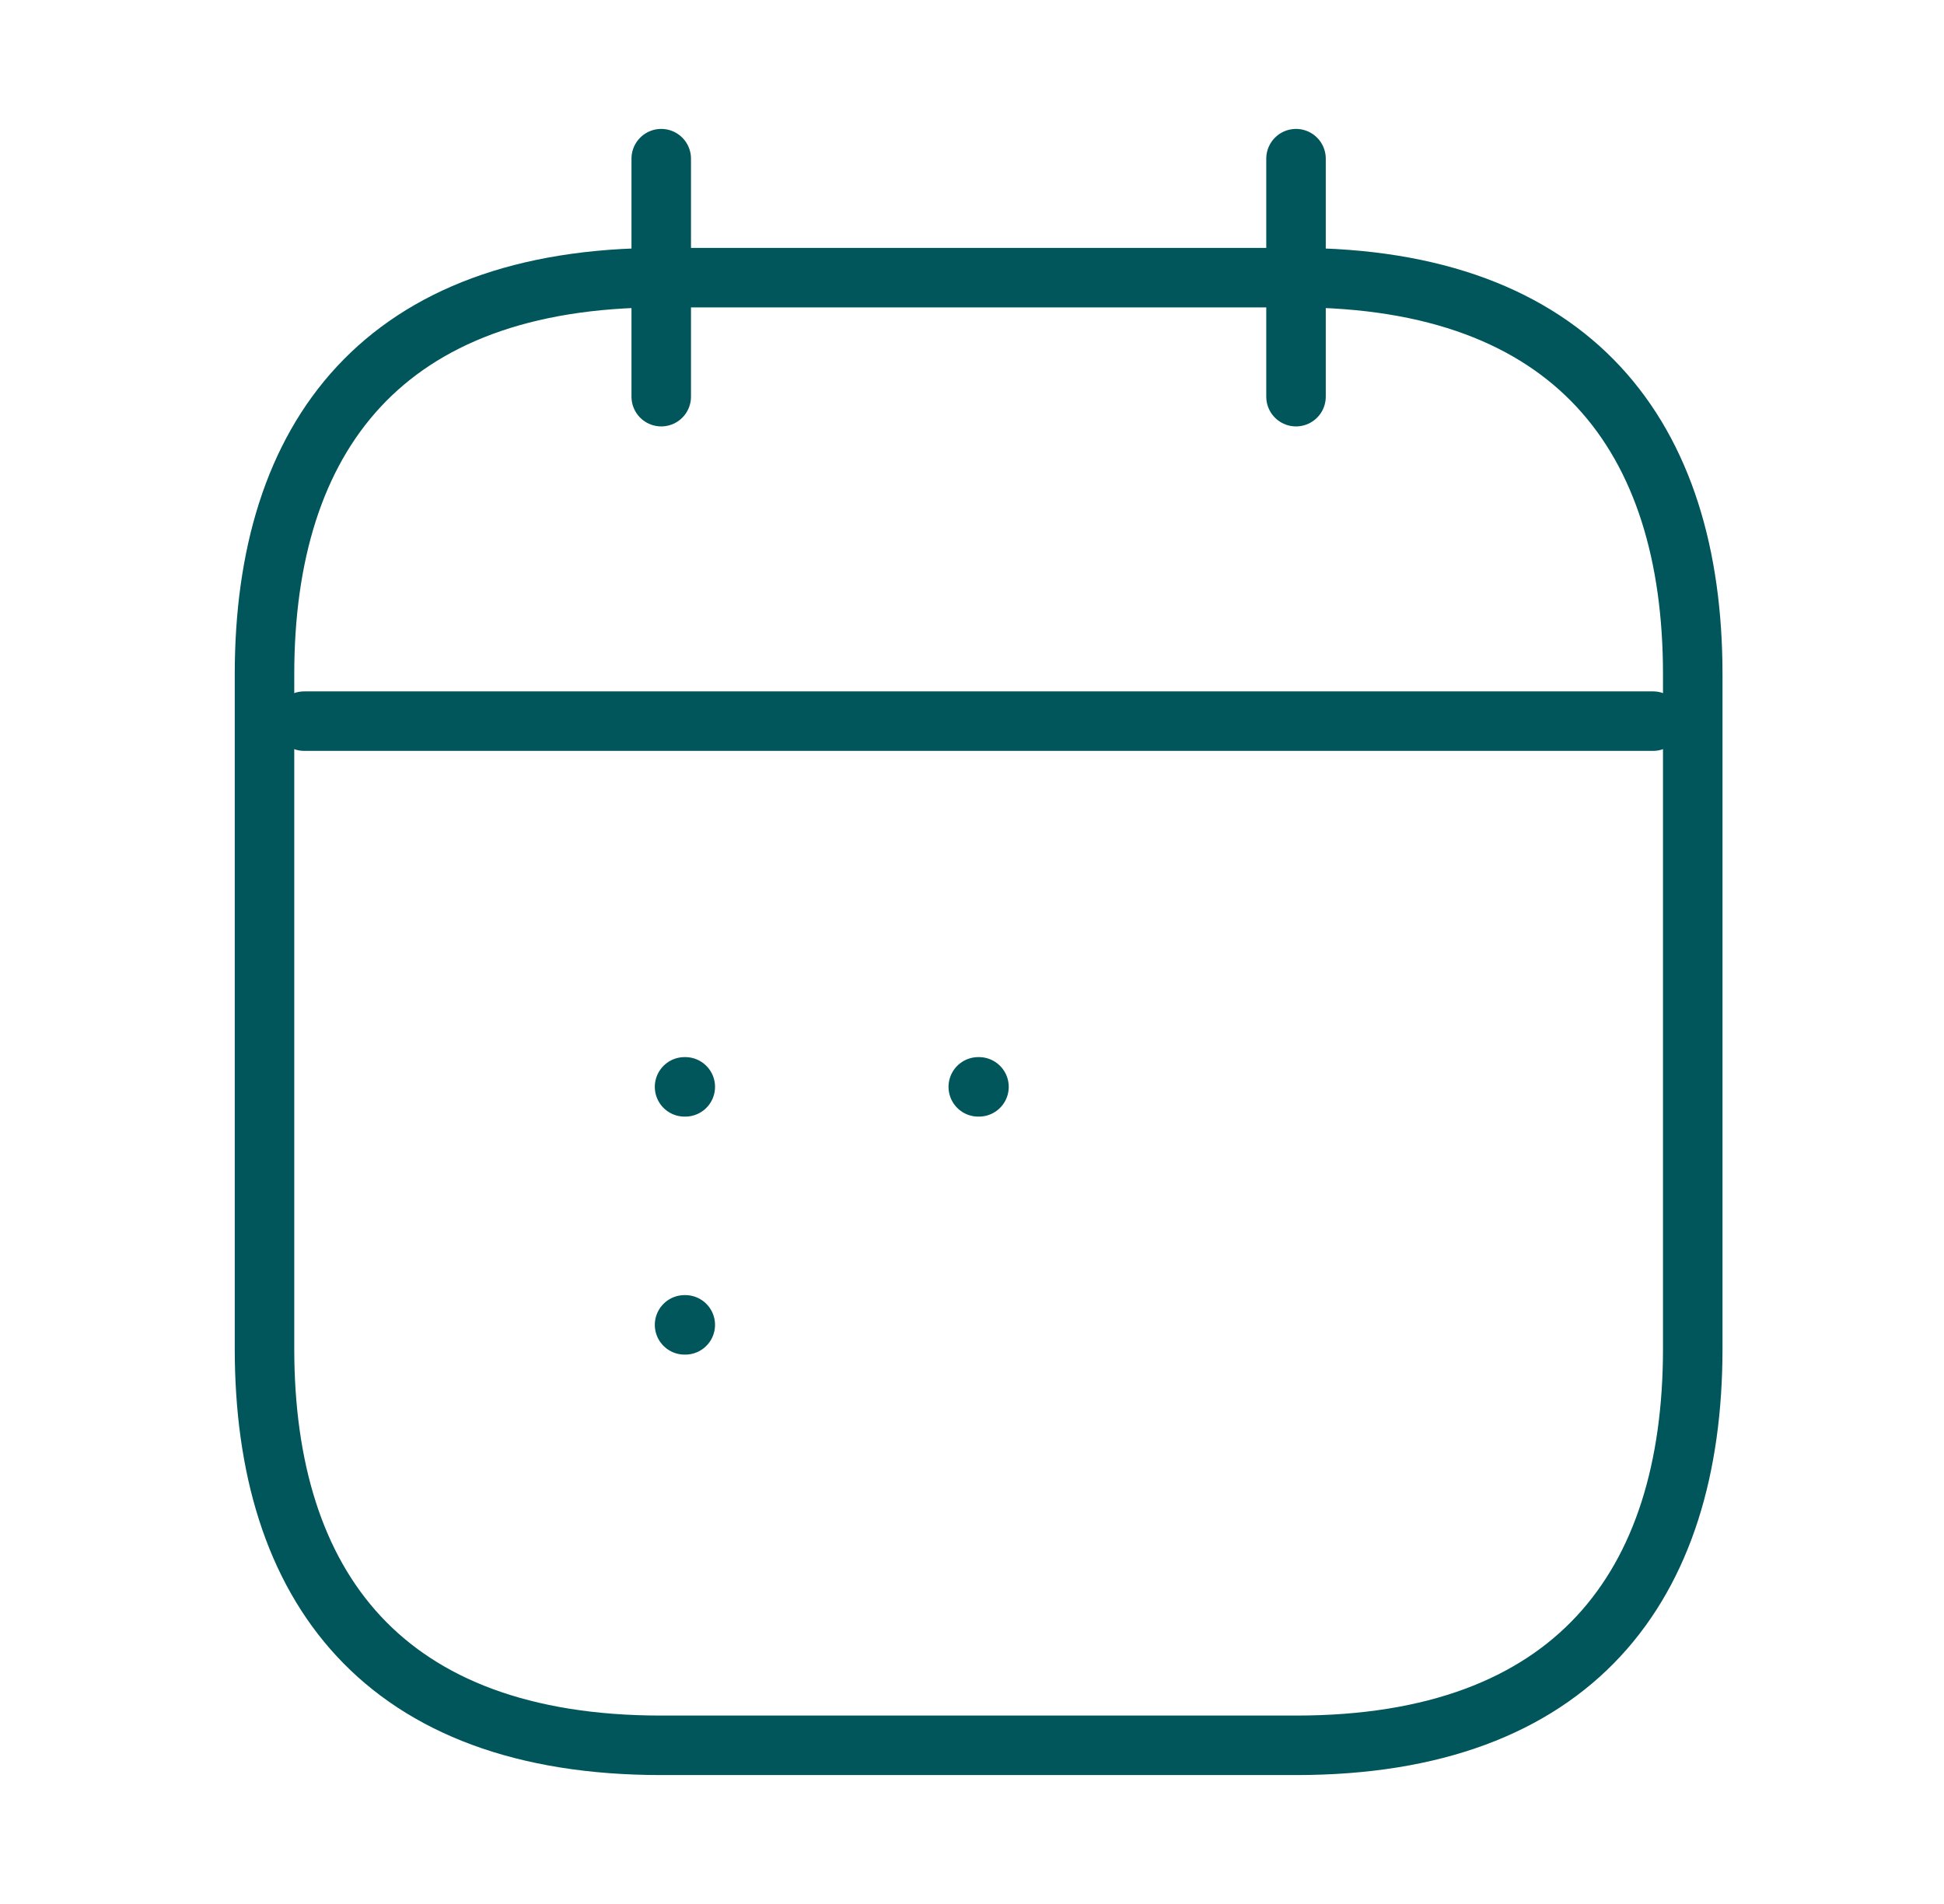 <svg width="49" height="48" viewBox="0 0 49 48" fill="none" xmlns="http://www.w3.org/2000/svg">
<path d="M16.667 4V10" stroke="#01565C" stroke-width="1.5" stroke-miterlimit="10" stroke-linecap="round" stroke-linejoin="round"/>
<path d="M32.667 4V10" stroke="#01565C" stroke-width="1.5" stroke-miterlimit="10" stroke-linecap="round" stroke-linejoin="round"/>
<path d="M7.667 18.18H41.667" stroke="#01565C" stroke-width="1.5" stroke-miterlimit="10" stroke-linecap="round" stroke-linejoin="round"/>
<path d="M42.667 17V34C42.667 40 39.667 44 32.667 44H16.667C9.667 44 6.667 40 6.667 34V17C6.667 11 9.667 7 16.667 7H32.667C39.667 7 42.667 11 42.667 17Z" stroke="#01565C" stroke-width="1.5" stroke-miterlimit="10" stroke-linecap="round" stroke-linejoin="round"/>
<path d="M24.658 27.4H24.676" stroke="#01565C" stroke-width="1.5" stroke-linecap="round" stroke-linejoin="round"/>
<path d="M17.255 27.4H17.273" stroke="#01565C" stroke-width="1.5" stroke-linecap="round" stroke-linejoin="round"/>
<path d="M17.255 33.4H17.273" stroke="#01565C" stroke-width="1.5" stroke-linecap="round" stroke-linejoin="round"/>
</svg>

